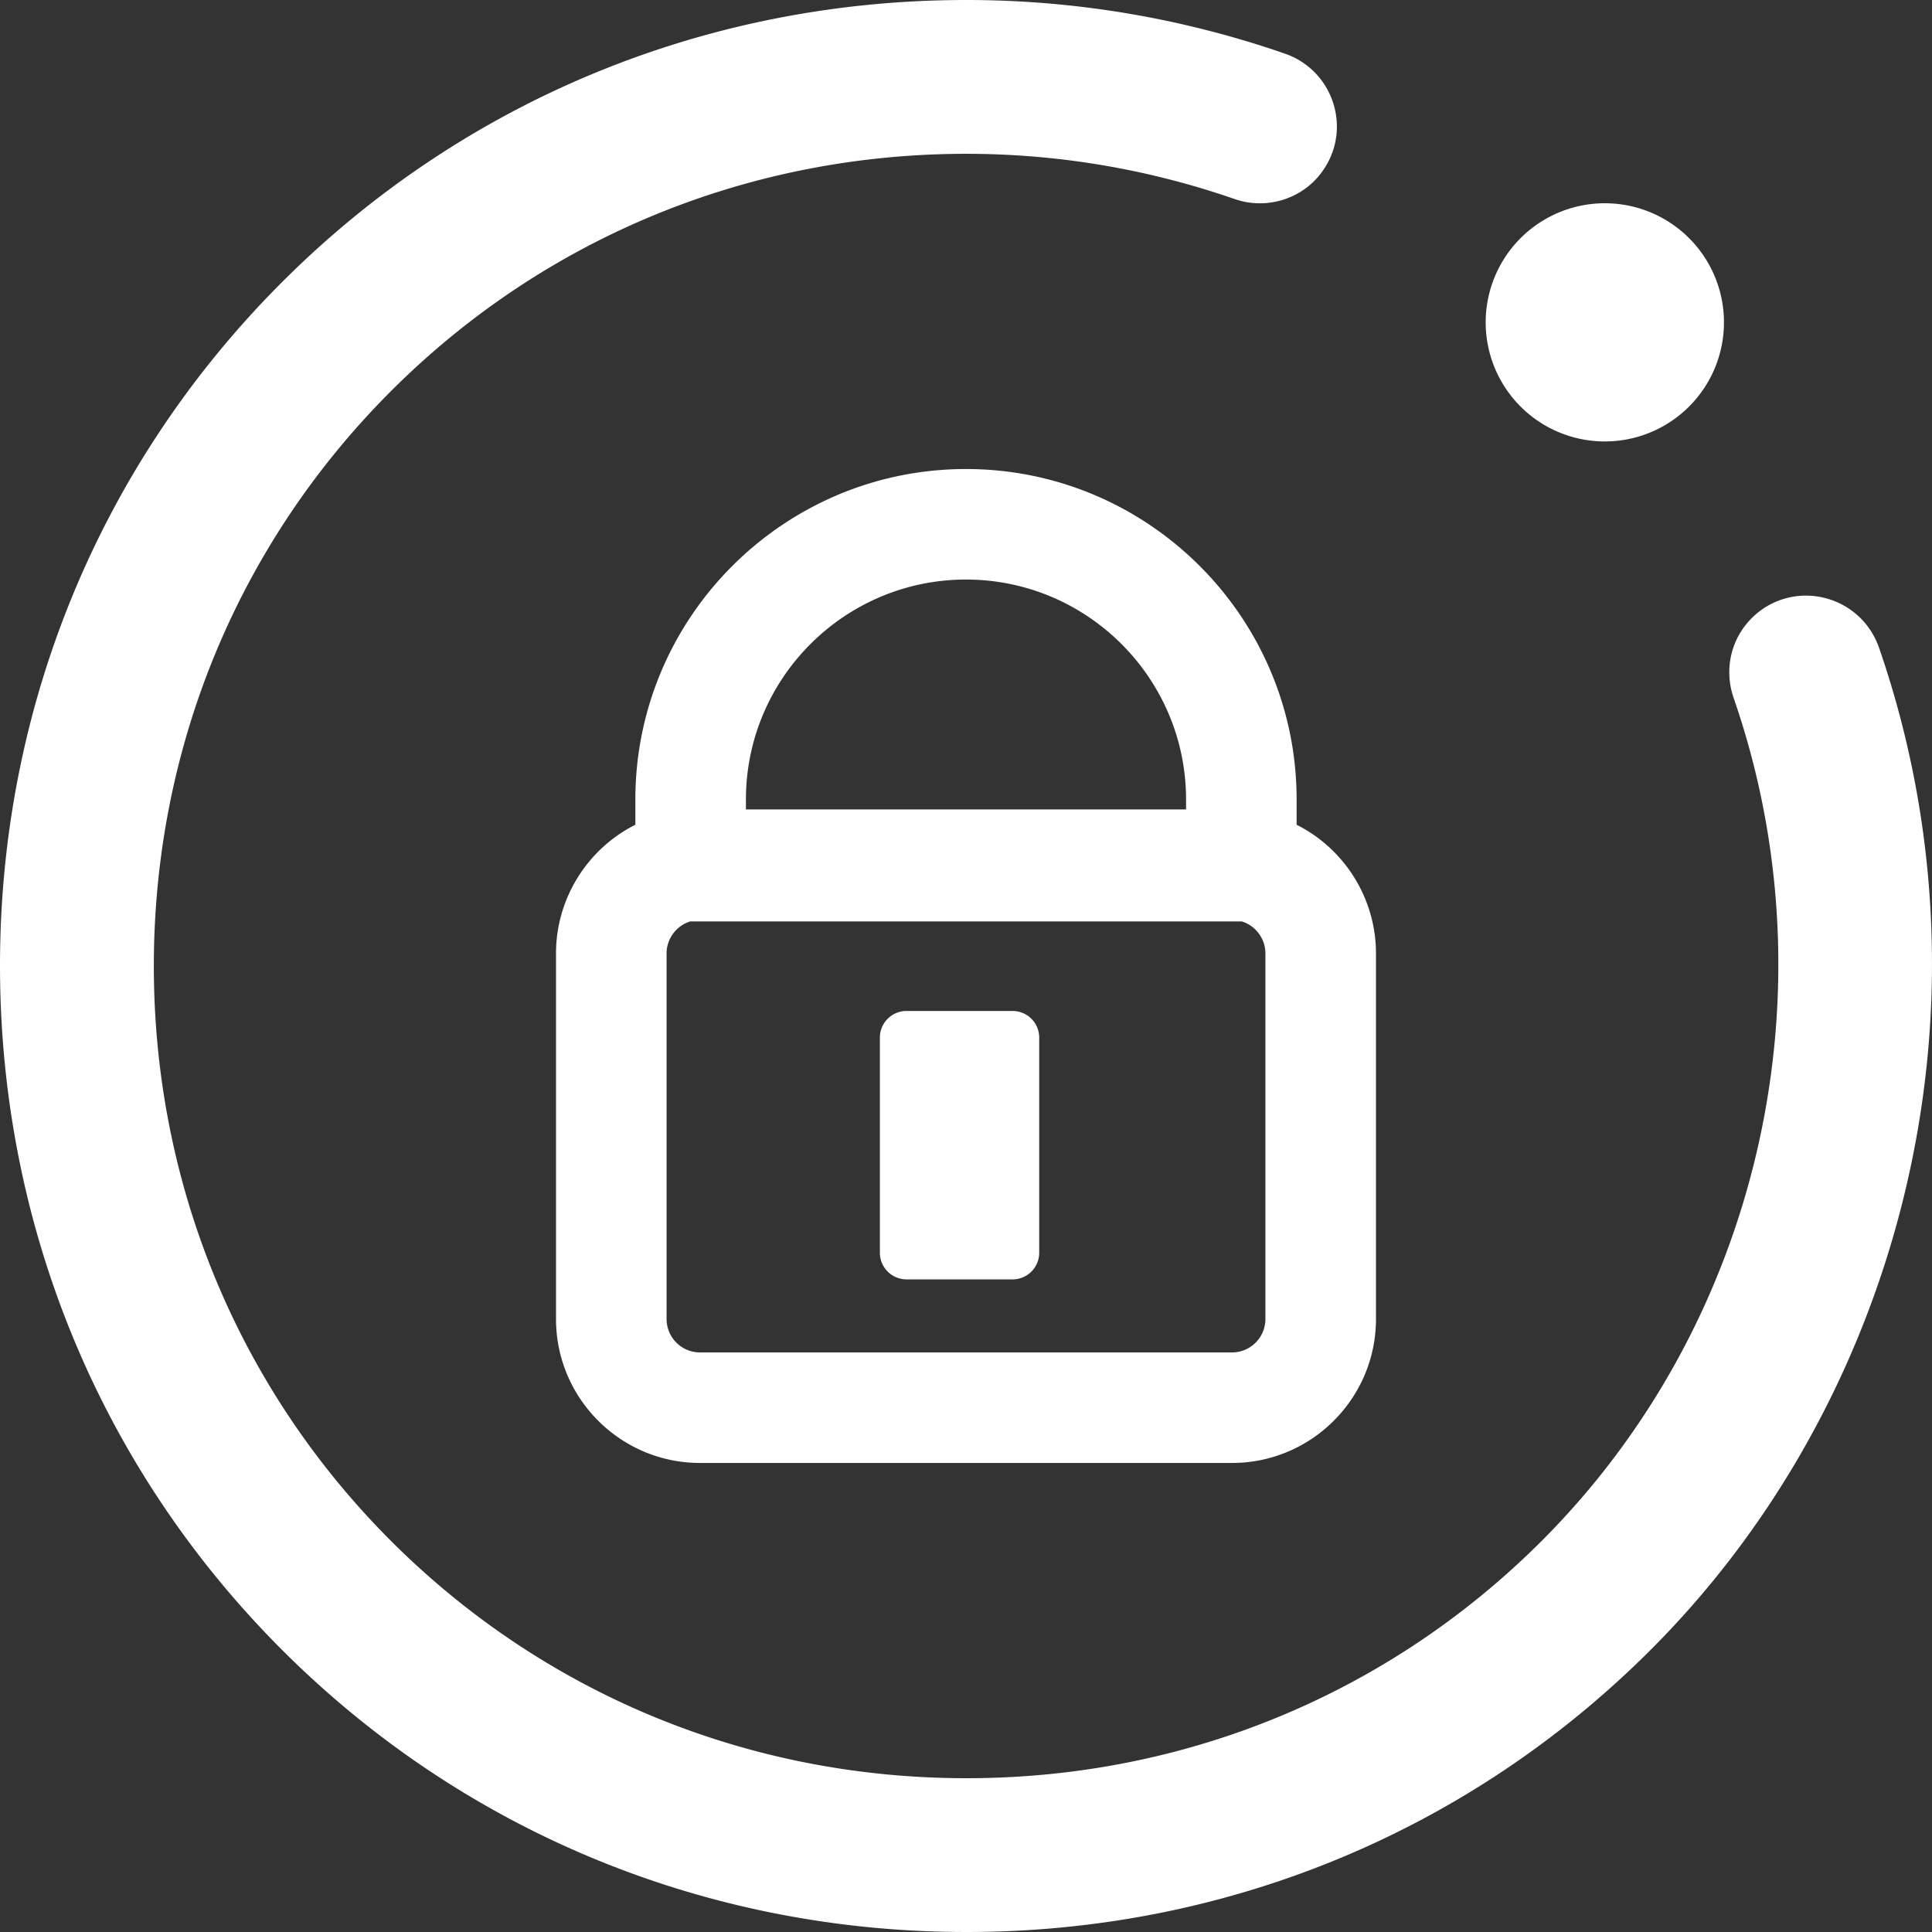 <?xml version="1.0" standalone="no"?><!DOCTYPE svg PUBLIC "-//W3C//DTD SVG 1.1//EN" "http://www.w3.org/Graphics/SVG/1.1/DTD/svg11.dtd"><svg t="1694143819495" class="icon" viewBox="0 0 1024 1024" version="1.1" xmlns="http://www.w3.org/2000/svg" p-id="3191" width="32" height="32" xmlns:xlink="http://www.w3.org/1999/xlink"><rect x="0" y="0" width="1024" height="1024" fill="#333333" stroke="none"/><path d="M687.235 437.136v-13.366c0-96.593-78.61-175.174-175.239-175.174-96.625 0-175.239 78.585-175.239 175.174v13.362c-25.475 12.792-42.063 39.18-42.063 68.163v193.817c0 42.063 34.228 76.284 76.302 76.284h282c42.07 0 76.298-34.221 76.298-76.284v-193.817c0.004-28.979-16.585-55.364-42.059-68.159z m-175.239-129.961c64.312 0 116.638 52.304 116.638 116.595v5.252h-233.276v-5.252c0-64.29 52.326-116.595 116.638-116.595z m141 409.642H370.996a17.723 17.723 0 0 1-17.701-17.704v-193.817c0-7.727 5.187-14.652 12.499-16.91h292.404c7.312 2.254 12.499 9.179 12.499 16.91v193.817a17.723 17.723 0 0 1-17.701 17.704z" p-id="3192" fill="#ffffff"></path><path d="M480.431 535.835a14.114 14.114 0 0 0-14.074 14.07v114.124a14.114 14.114 0 0 0 14.074 14.07h56.3a14.114 14.114 0 0 0 14.074-14.07v-114.124a14.114 14.114 0 0 0-14.074-14.07h-56.3z" p-id="3193" fill="#ffffff"></path><path d="M787.447 170.853a63.145 63.124 0 1 0 126.29 0 63.145 63.124 0 1 0-126.29 0Z" p-id="3194" fill="#ffffff"></path><path d="M680.986 28.415A515.244 515.244 0 0 0 512.166 0c-137.417 0.004-266.211 53.092-362.633 149.482C53.106 245.869 0 374.529 0 511.758c0 137.619 53.106 266.366 149.533 362.76 96.419 96.394 225.209 149.479 362.641 149.479 137.384 0.058 266.174-53.03 362.655-149.482 94.805-94.761 149.172-227.276 149.164-363.558-0.004-57.373-9.439-113.752-28.036-167.566-4.664-13.489-15.725-23.452-29.593-26.642a40.484 40.484 0 0 0-37.916 10.881c-11.112 11.105-14.771 27.368-9.544 42.421 53.894 155.674 13.915 331.007-101.842 446.727-81.15 81.113-189.428 125.759-304.903 125.709-115.496 0-223.772-44.646-304.867-125.705-81.092-81.07-125.756-189.313-125.756-304.784 0-115.525 44.66-223.699 125.756-304.766 81.095-81.063 189.371-125.709 304.878-125.709a433.397 433.397 0 0 1 142.283 24.001c14.666 5.09 31.211 1.311 42.153-9.631 10.082-10.248 14.049-24.312 10.931-37.934a40.784 40.784 0 0 0-26.551-29.542z" p-id="3195" fill="#ffffff"></path></svg>